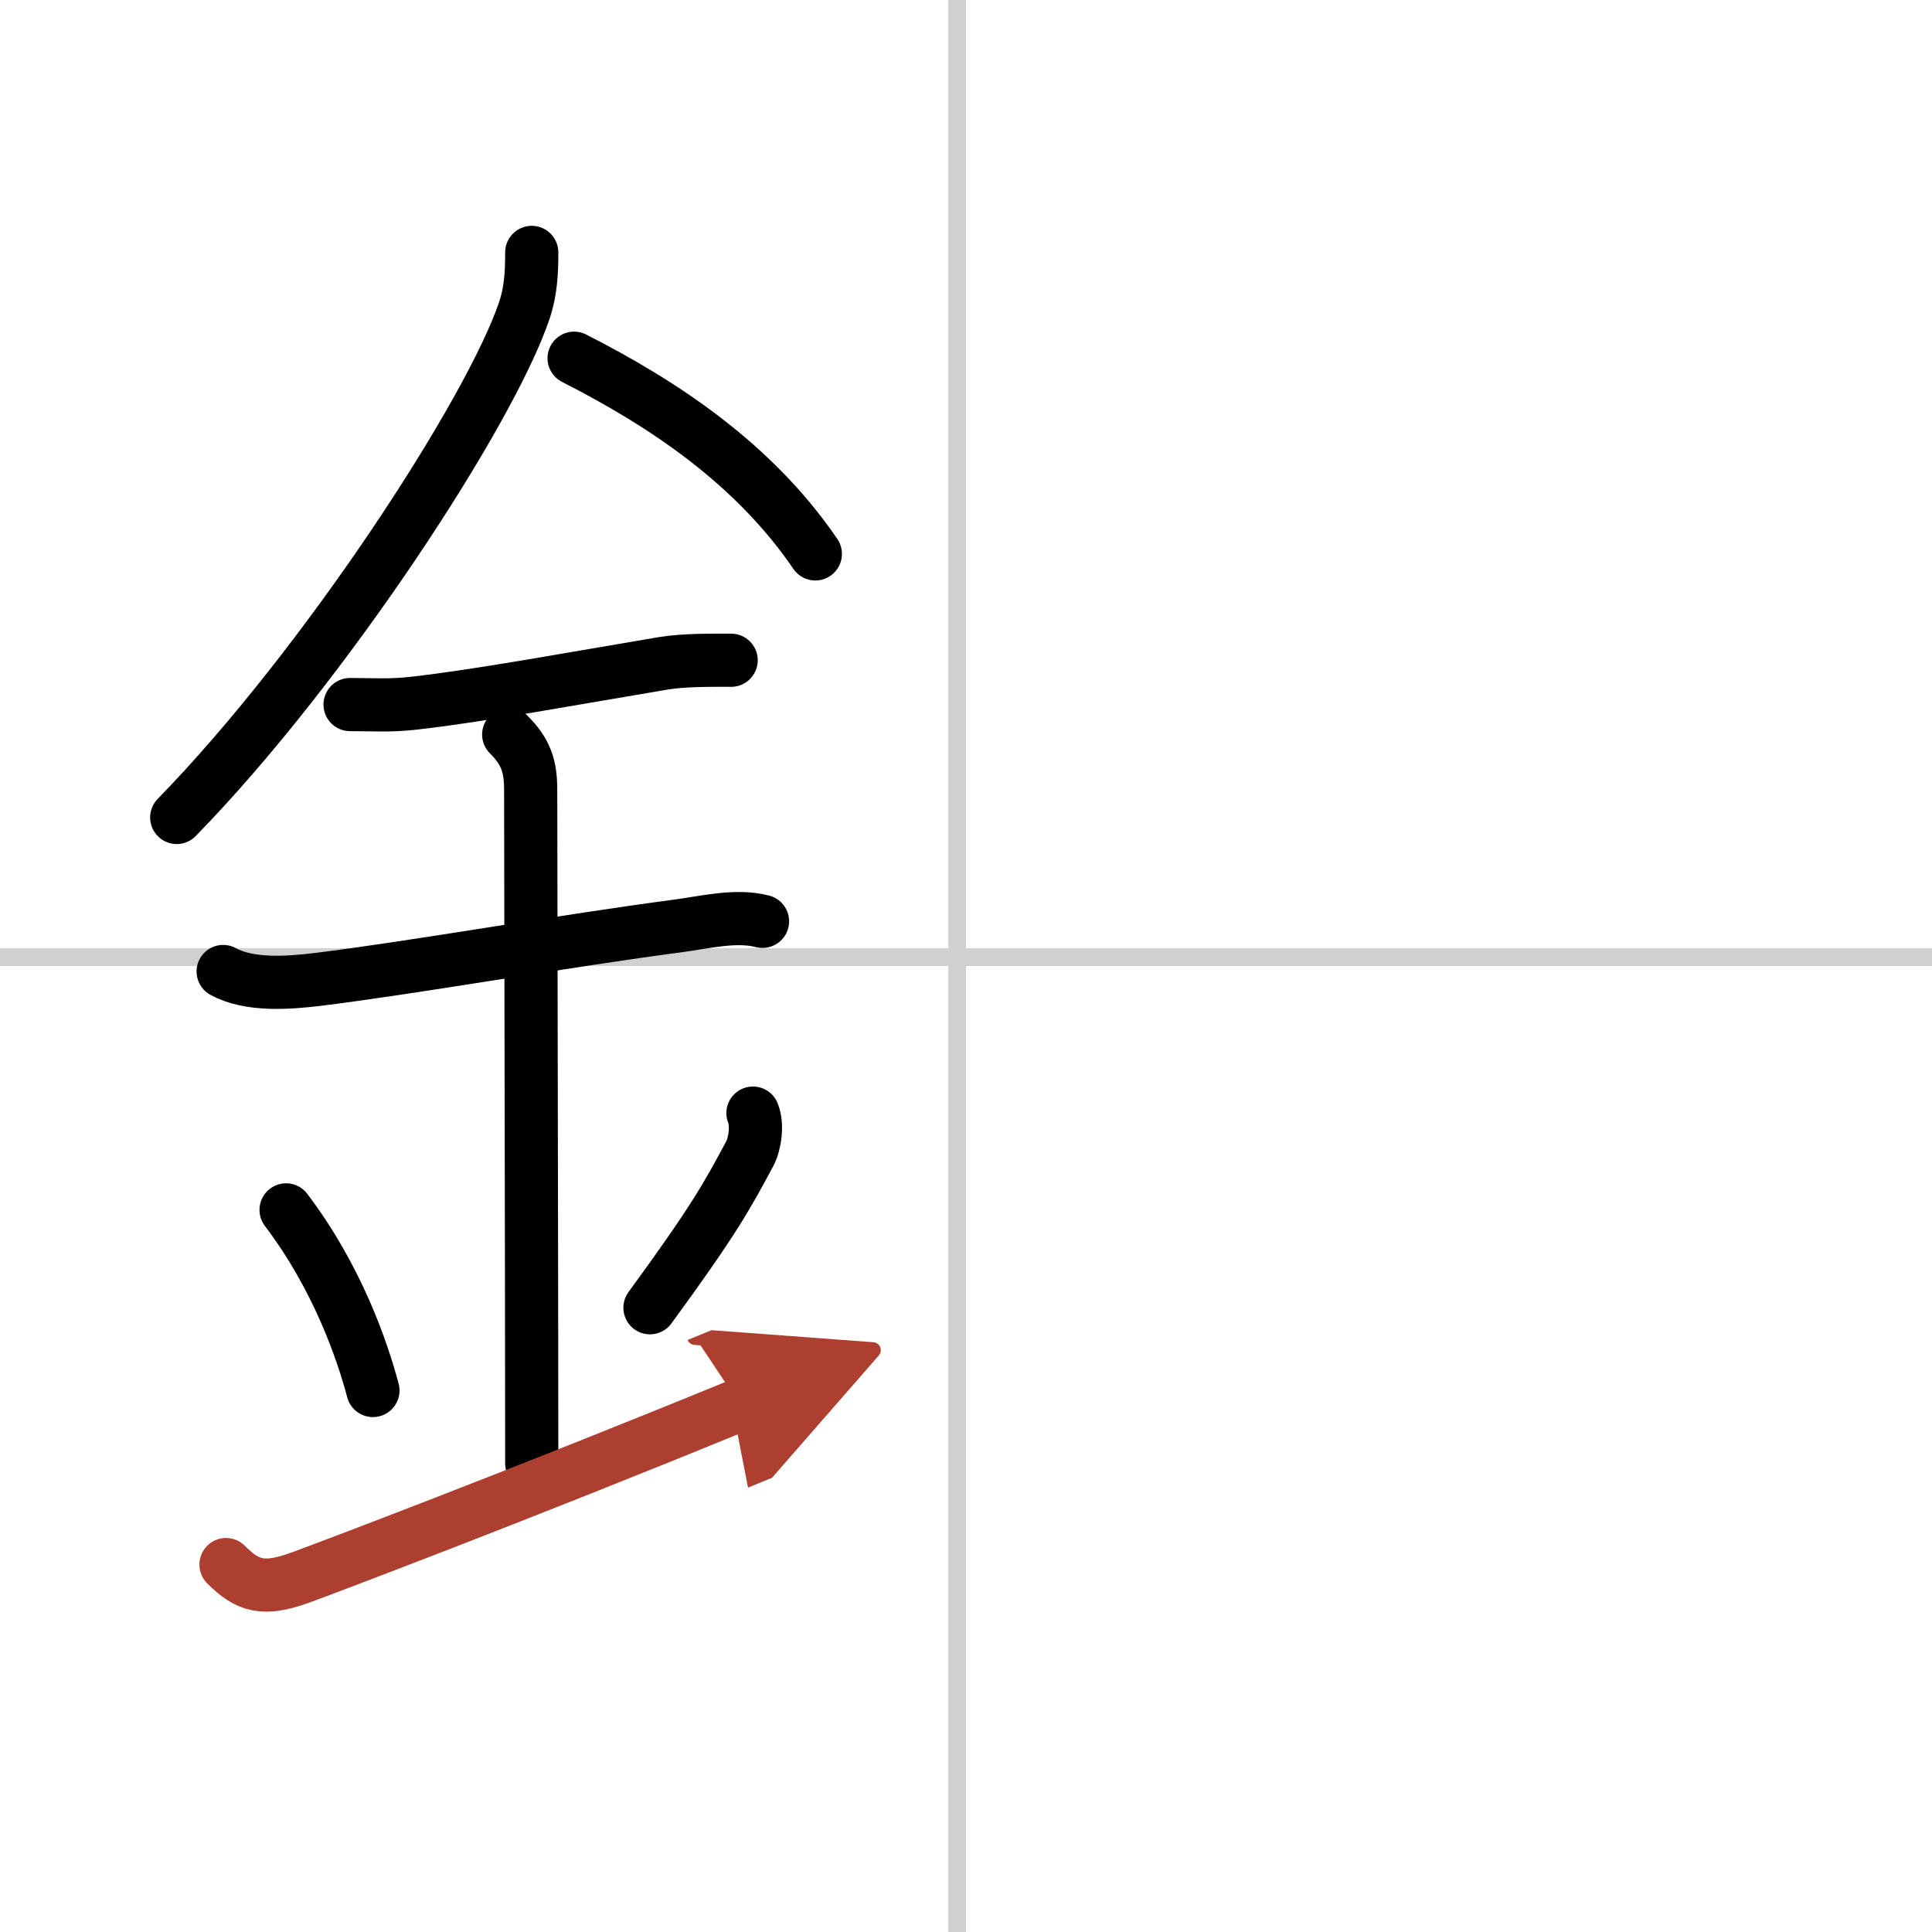 <svg width="400" height="400" viewBox="0 0 109 109" xmlns="http://www.w3.org/2000/svg"><defs><marker id="a" markerWidth="4" orient="auto" refX="1" refY="5" viewBox="0 0 10 10"><polyline points="0 0 10 5 0 10 1 5" fill="#ad3f31" stroke="#ad3f31"/></marker></defs><g fill="none" stroke="#000" stroke-linecap="round" stroke-linejoin="round" stroke-width="3"><rect width="100%" height="100%" fill="#fff" stroke="#fff"/><line x1="54" x2="54" y2="109" stroke="#d0d0d0" stroke-width="1"/><line x2="109" y1="54" y2="54" stroke="#d0d0d0" stroke-width="1"/><path d="m30 14.24c0 1.14-0.05 2.19-0.42 3.28-1.92 5.7-11.22 20-19.61 28.6"/><path d="M32.39,20.21C37.38,22.75,42.5,26.12,46,31.25"/><path d="m19.75 39.75c1.41 0 2.22 0.08 3.63-0.08 3.72-0.42 9.05-1.41 14.01-2.24 1.22-0.2 2.62-0.18 3.86-0.18"/><path d="m12.59 54.81c1.49 0.82 3.72 0.64 5.31 0.45 5.45-0.67 14.01-2.19 20.35-3.02 1.5-0.2 3.27-0.65 4.77-0.26"/><path d="m28.7 41.44c0.99 0.99 1.24 1.81 1.24 3.14 0 4.35 0.06 28.92 0.06 37.98"/><path d="m16.14 68.26c2.9 3.82 4.31 7.96 4.9 10.19"/><path d="m42.48 62.8c0.28 0.69 0.1 1.77-0.18 2.29-1.29 2.41-2.04 3.78-5.63 8.69"/><path d="m12.75 88.27c1.24 1.24 2.12 1.48 4.18 0.74 1.29-0.47 12.32-4.63 24.82-9.76" marker-end="url(#a)" stroke="#ad3f31"/></g></svg>
